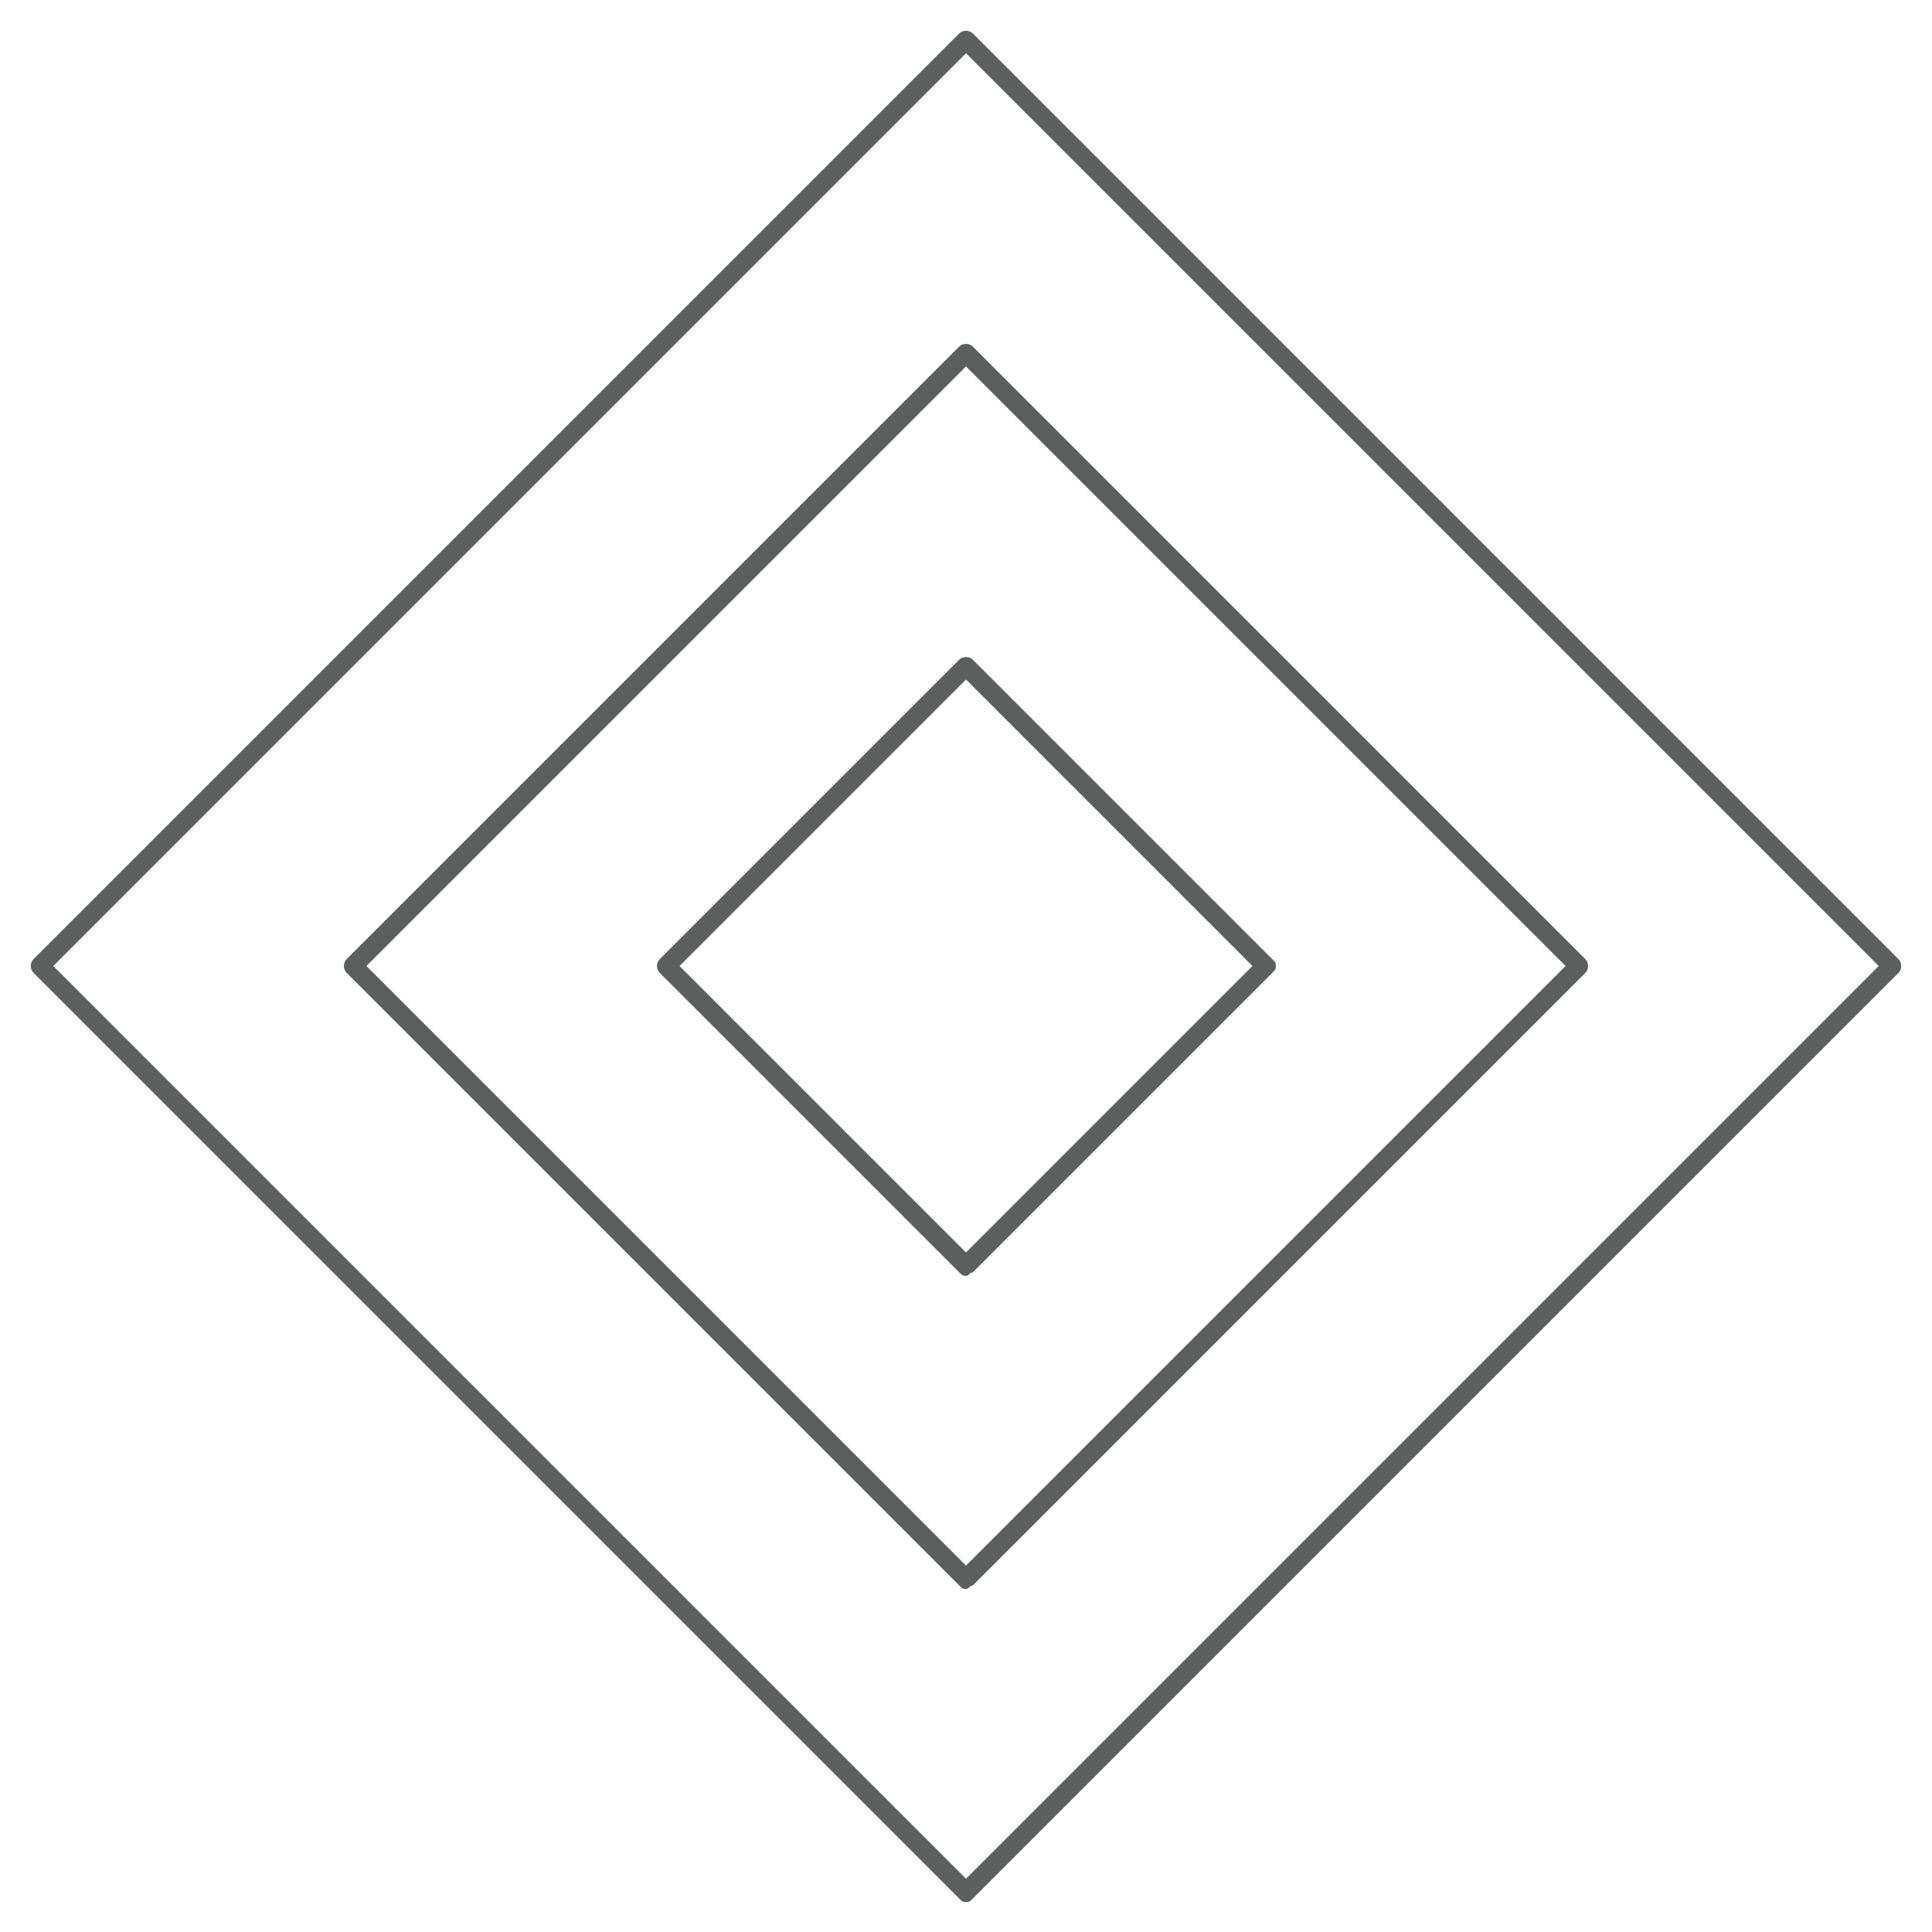 <?xml version="1.0" encoding="utf-8"?>
<!-- Generator: Adobe Illustrator 19.0.0, SVG Export Plug-In . SVG Version: 6.00 Build 0)  -->
<svg version="1.1" id="Layer_1" xmlns="http://www.w3.org/2000/svg" xmlns:xlink="http://www.w3.org/1999/xlink" x="0px" y="0px"
	 viewBox="0 0 58 58" style="enable-background:new 0 0 58 58;" xml:space="preserve">
<style type="text/css">
	.st0{fill:#5D5E5E;}
</style>
<g id="XMLID_712_">
	<g id="XMLID_721_">
		<path id="XMLID_190_" class="st0" d="M29,57.1c-0.1,0-0.1,0-0.2-0.1L1,29.2c-0.1-0.1-0.1-0.3,0-0.4L28.8,1c0.1-0.1,0.3-0.1,0.4,0
			L57,28.8c0.1,0.1,0.1,0.3,0,0.4L29.2,57C29.1,57.1,29.1,57.1,29,57.1z M1.6,29L29,56.4L56.4,29L29,1.6L1.6,29z"/>
	</g>
	<g id="XMLID_720_">
		<path id="XMLID_187_" class="st0" d="M29,47.7c-0.1,0-0.1,0-0.2-0.1L10.4,29.2c-0.1-0.1-0.1-0.3,0-0.4l18.4-18.4
			c0.1-0.1,0.3-0.1,0.4,0l18.4,18.4c0.1,0.1,0.1,0.3,0,0.4L29.2,47.6C29.1,47.6,29.1,47.7,29,47.7z M11,29l18,18l18-18L29,11L11,29z
			"/>
	</g>
	<g id="XMLID_719_">
		<path id="XMLID_184_" class="st0" d="M29,38.3c-0.1,0-0.1,0-0.2-0.1l-9-9c-0.1-0.1-0.1-0.3,0-0.4l9-9c0.1-0.1,0.3-0.1,0.4,0l9,9
			c0.1,0.1,0.1,0.1,0.1,0.2s0,0.1-0.1,0.2l-9,9C29.1,38.2,29.1,38.3,29,38.3z M20.4,29l8.6,8.6l8.6-8.6L29,20.4L20.4,29z"/>
	</g>
</g>
<g id="XMLID_183_">
</g>
<g id="XMLID_193_">
</g>
<g id="XMLID_194_">
</g>
<g id="XMLID_195_">
</g>
<g id="XMLID_196_">
</g>
<g id="XMLID_197_">
</g>
</svg>
